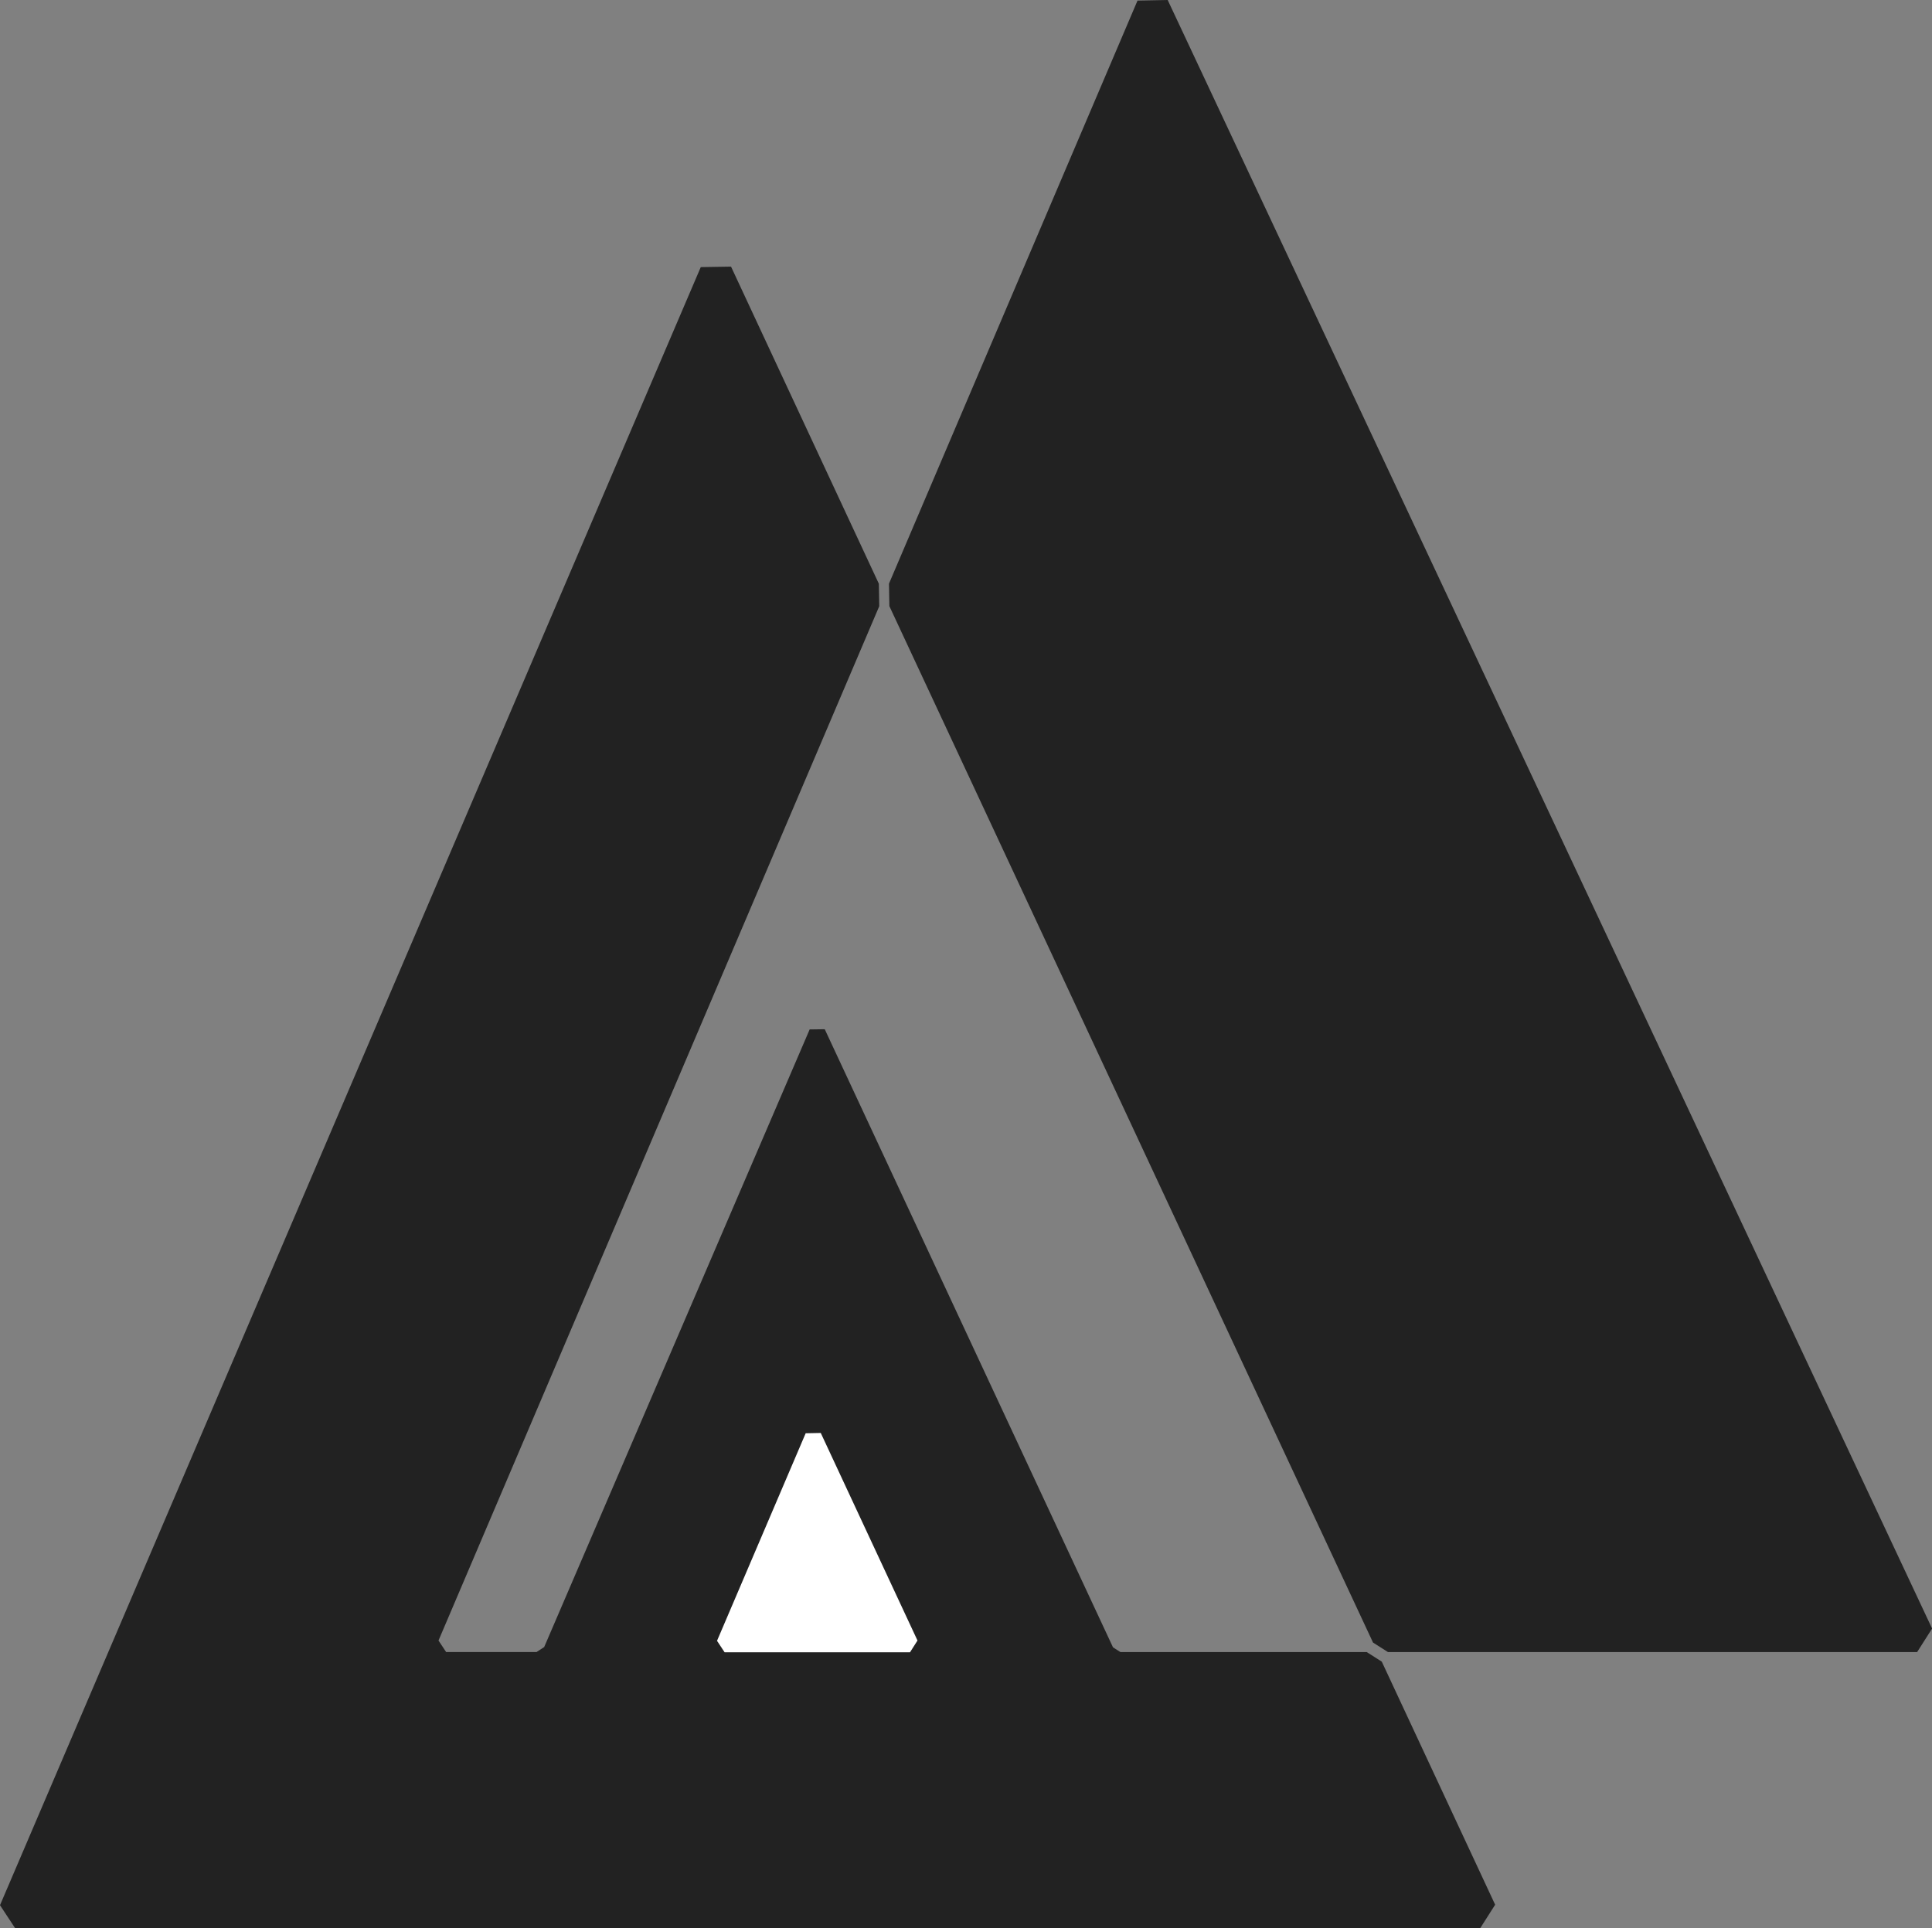 <?xml version="1.0" encoding="UTF-8"?>
<svg id="Layer_2" data-name="Layer 2" xmlns="http://www.w3.org/2000/svg" viewBox="0 0 198.53 198.16">
  <rect x="0" y="0" width="198.53" height="198.16" fill="#808080" stroke="none"/>
  <defs>
    <style>
      .cls-1 {
        fill: #222;
      }

      .cls-1, .cls-2 {
        stroke-width: 0px;
      }

      .cls-2 {
        fill: #fff;
      }
    </style>
  </defs>
  <g id="Layer_1-2" data-name="Layer 1">
    <g>
      <g>
        <path class="cls-1" d="m116.89.06l-25.54,59.92.04,2.31,49.7,106.51,1.54.98h54.37l1.54-2.42L119.99,0l-3.1.06Z"/>
        <path class="cls-1" d="m140.45,169.78h-25.31l-.77-.49-29.62-63.52-1.55.02-27.28,63.47-.78.51h-9.3l-.78-1.18,45.29-106.29-.04-2.31-15.19-32.59-3.11.05L0,195.79l1.56,2.37h150.54l1.54-2.42-11.65-24.98-1.54-.98Z"/>
      </g>
      <path class="cls-2" d="m84.34,147.26l9.94,21.33-.77,1.21h-19.05l-.78-1.18,9.11-21.33,1.55-.03Z"/>
    </g>
  </g>
</svg>